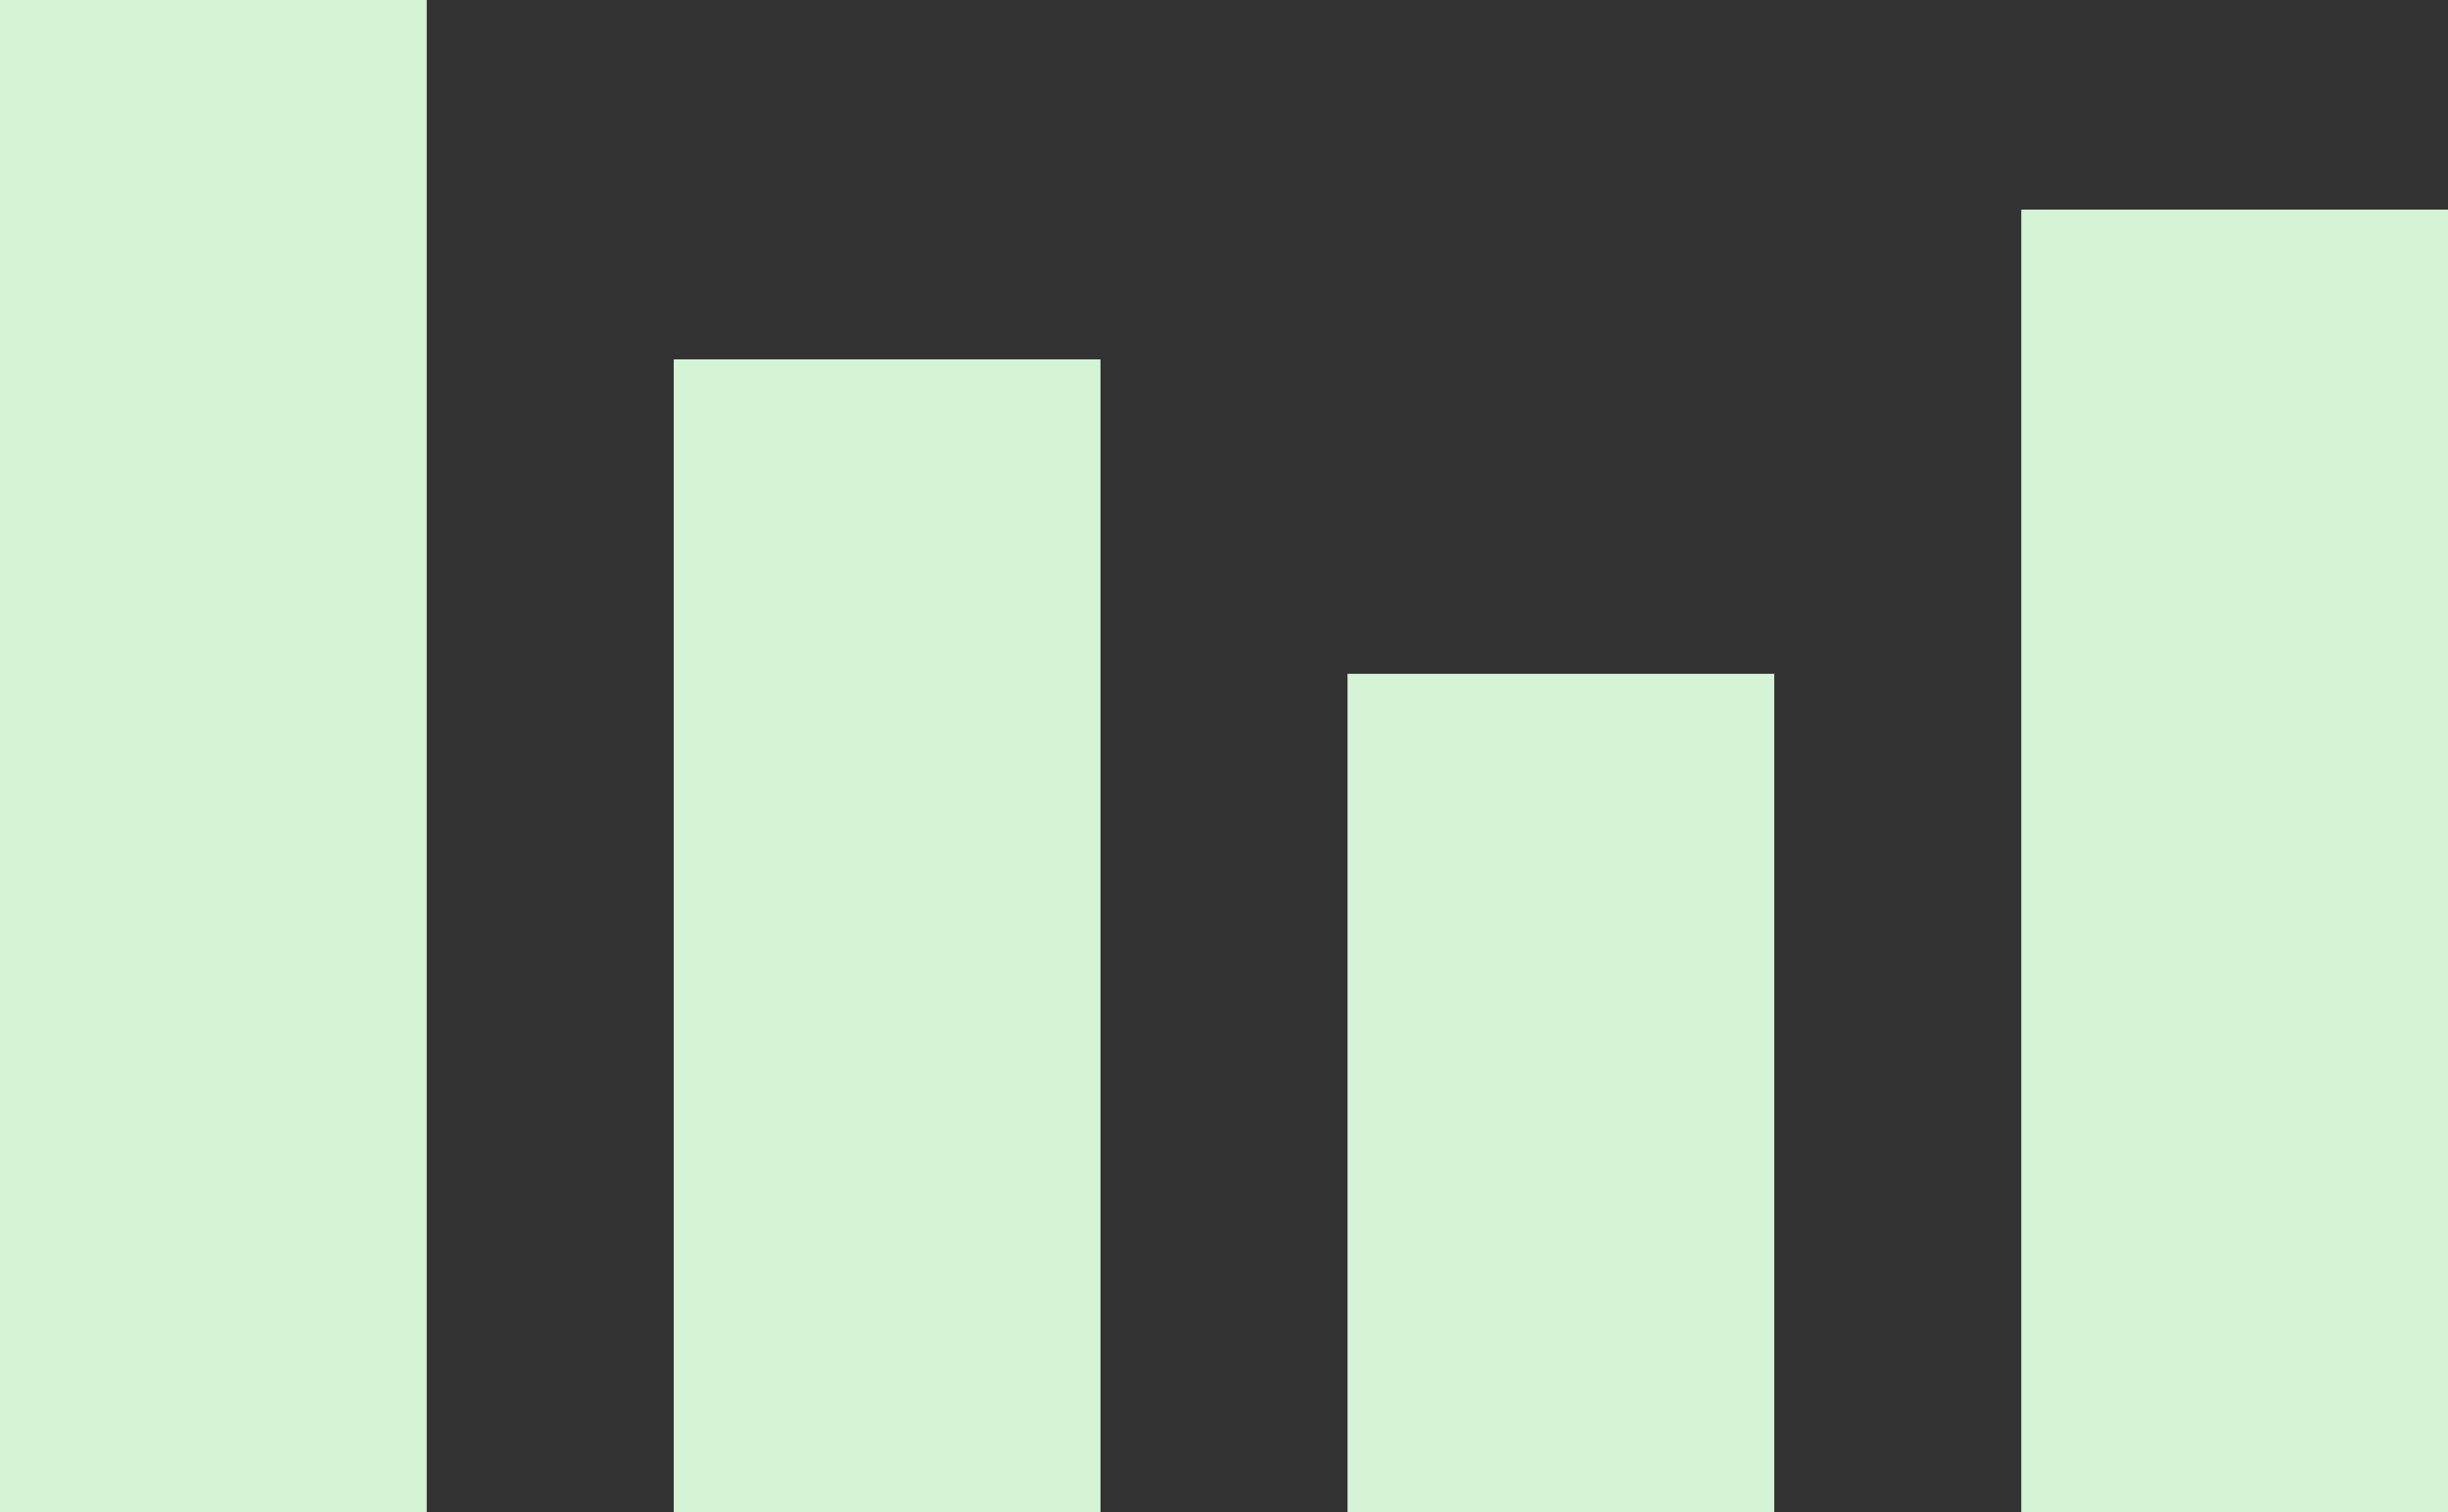 <?xml version="1.0" encoding="UTF-8"?>
<svg id="_レイヤー_2" xmlns="http://www.w3.org/2000/svg" version="1.1" viewBox="0 0 327 202">
  <rect x="0" y="0" width="327" height="202" fill="#333333" stroke="none"/>
  <!-- Generator: Adobe Illustrator 29.1.0, SVG Export Plug-In . SVG Version: 2.1.0 Build 142)  -->
  <defs>
    <style>
      .st0 {
        fill: #d4f4d5;
      }
    </style>
  </defs>
  <g id="_レイヤー_1-2">
    <g>
      <rect class="st0" width="57" height="202"/>
      <rect class="st0" x="270" y="28" width="57" height="174"/>
      <rect class="st0" x="90" y="48" width="57" height="154"/>
      <rect class="st0" x="180" y="90" width="57" height="112"/>
    </g>
  </g>
</svg>